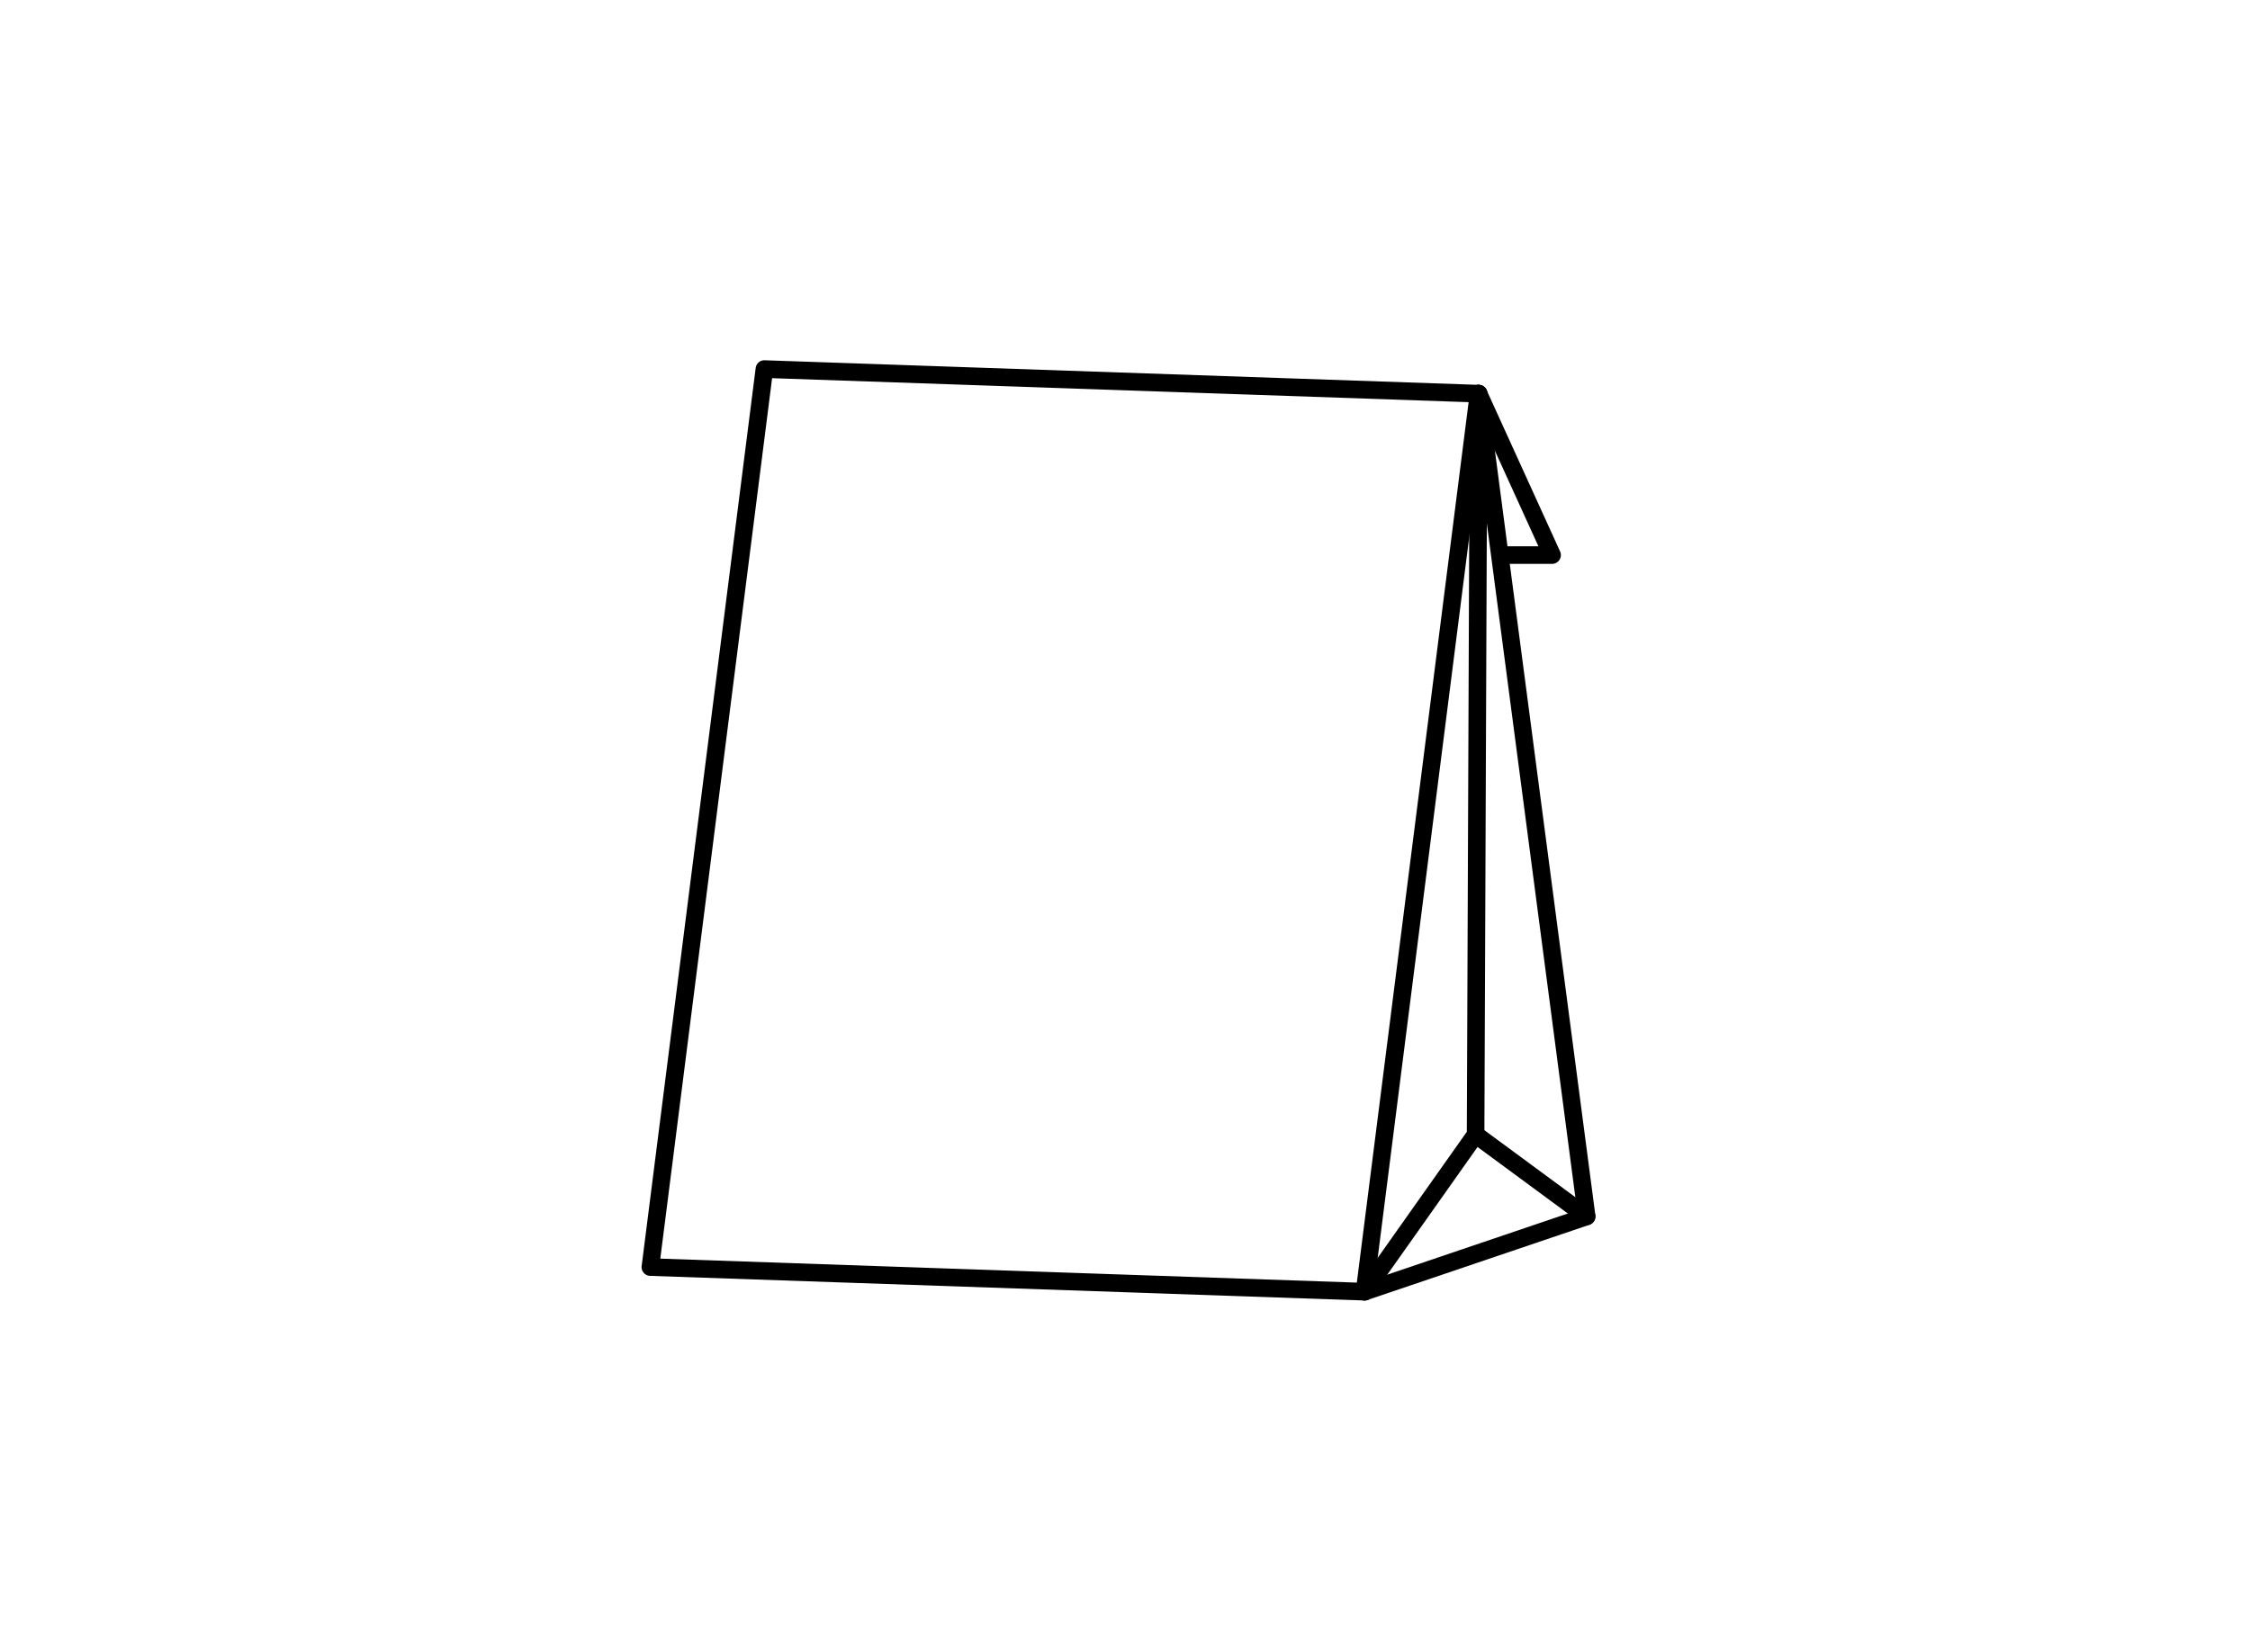 <svg xmlns="http://www.w3.org/2000/svg" width="128" height="94"><defs><style>.a{fill:#fff}</style></defs><path class="a" d="M0 0h128v94H0z"/><path class="a" d="m84.117 22.4 4.182 9.186h-2.91"/><path d="M88.296 32.086h-2.91a.5.5 0 0 1 0-1h2.133l-3.86-8.479a.5.5 0 0 1 .91-.415l4.182 9.186a.5.5 0 0 1-.455.707Z"/><path class="a" d="m90.264 69.219-12.636 4.282 6.487-51.1Z"/><path d="M77.627 74a.5.5 0 0 1-.5-.563l6.487-51.1a.5.5 0 0 1 .495-.437.5.5 0 0 1 .5.435l6.15 46.819a.5.5 0 0 1-.335.539l-12.637 4.282a.5.5 0 0 1-.16.025Zm6.5-47.7-5.9 46.466 11.491-3.893Z"/><path class="a" d="m84.117 22.4-.169 42.163-6.318 8.938"/><path d="M77.627 74a.5.5 0 0 1-.408-.789l6.227-8.809.168-42.005a.5.5 0 0 1 .5-.5.5.5 0 0 1 .5.5l-.169 42.163a.5.5 0 0 1-.092.287l-6.318 8.938a.5.5 0 0 1-.408.215Z"/><path d="M90.263 69.719a.5.5 0 0 1-.3-.1l-6.318-4.656a.5.5 0 0 1-.1-.7.5.5 0 0 1 .7-.1l6.315 4.653a.5.5 0 0 1-.3.9Z"/><path class="a" d="m77.627 73.5-40.628-1.4L43.486 21l40.628 1.4Z"/><path d="M77.627 74h-.017l-40.628-1.4a.5.5 0 0 1-.479-.563l6.487-51.1a.5.5 0 0 1 .513-.437l40.628 1.4a.5.5 0 0 1 .479.563l-6.487 51.1a.5.5 0 0 1-.496.437Zm-40.063-2.381 39.624 1.365 6.36-50.1-39.624-1.365Z"/></svg>